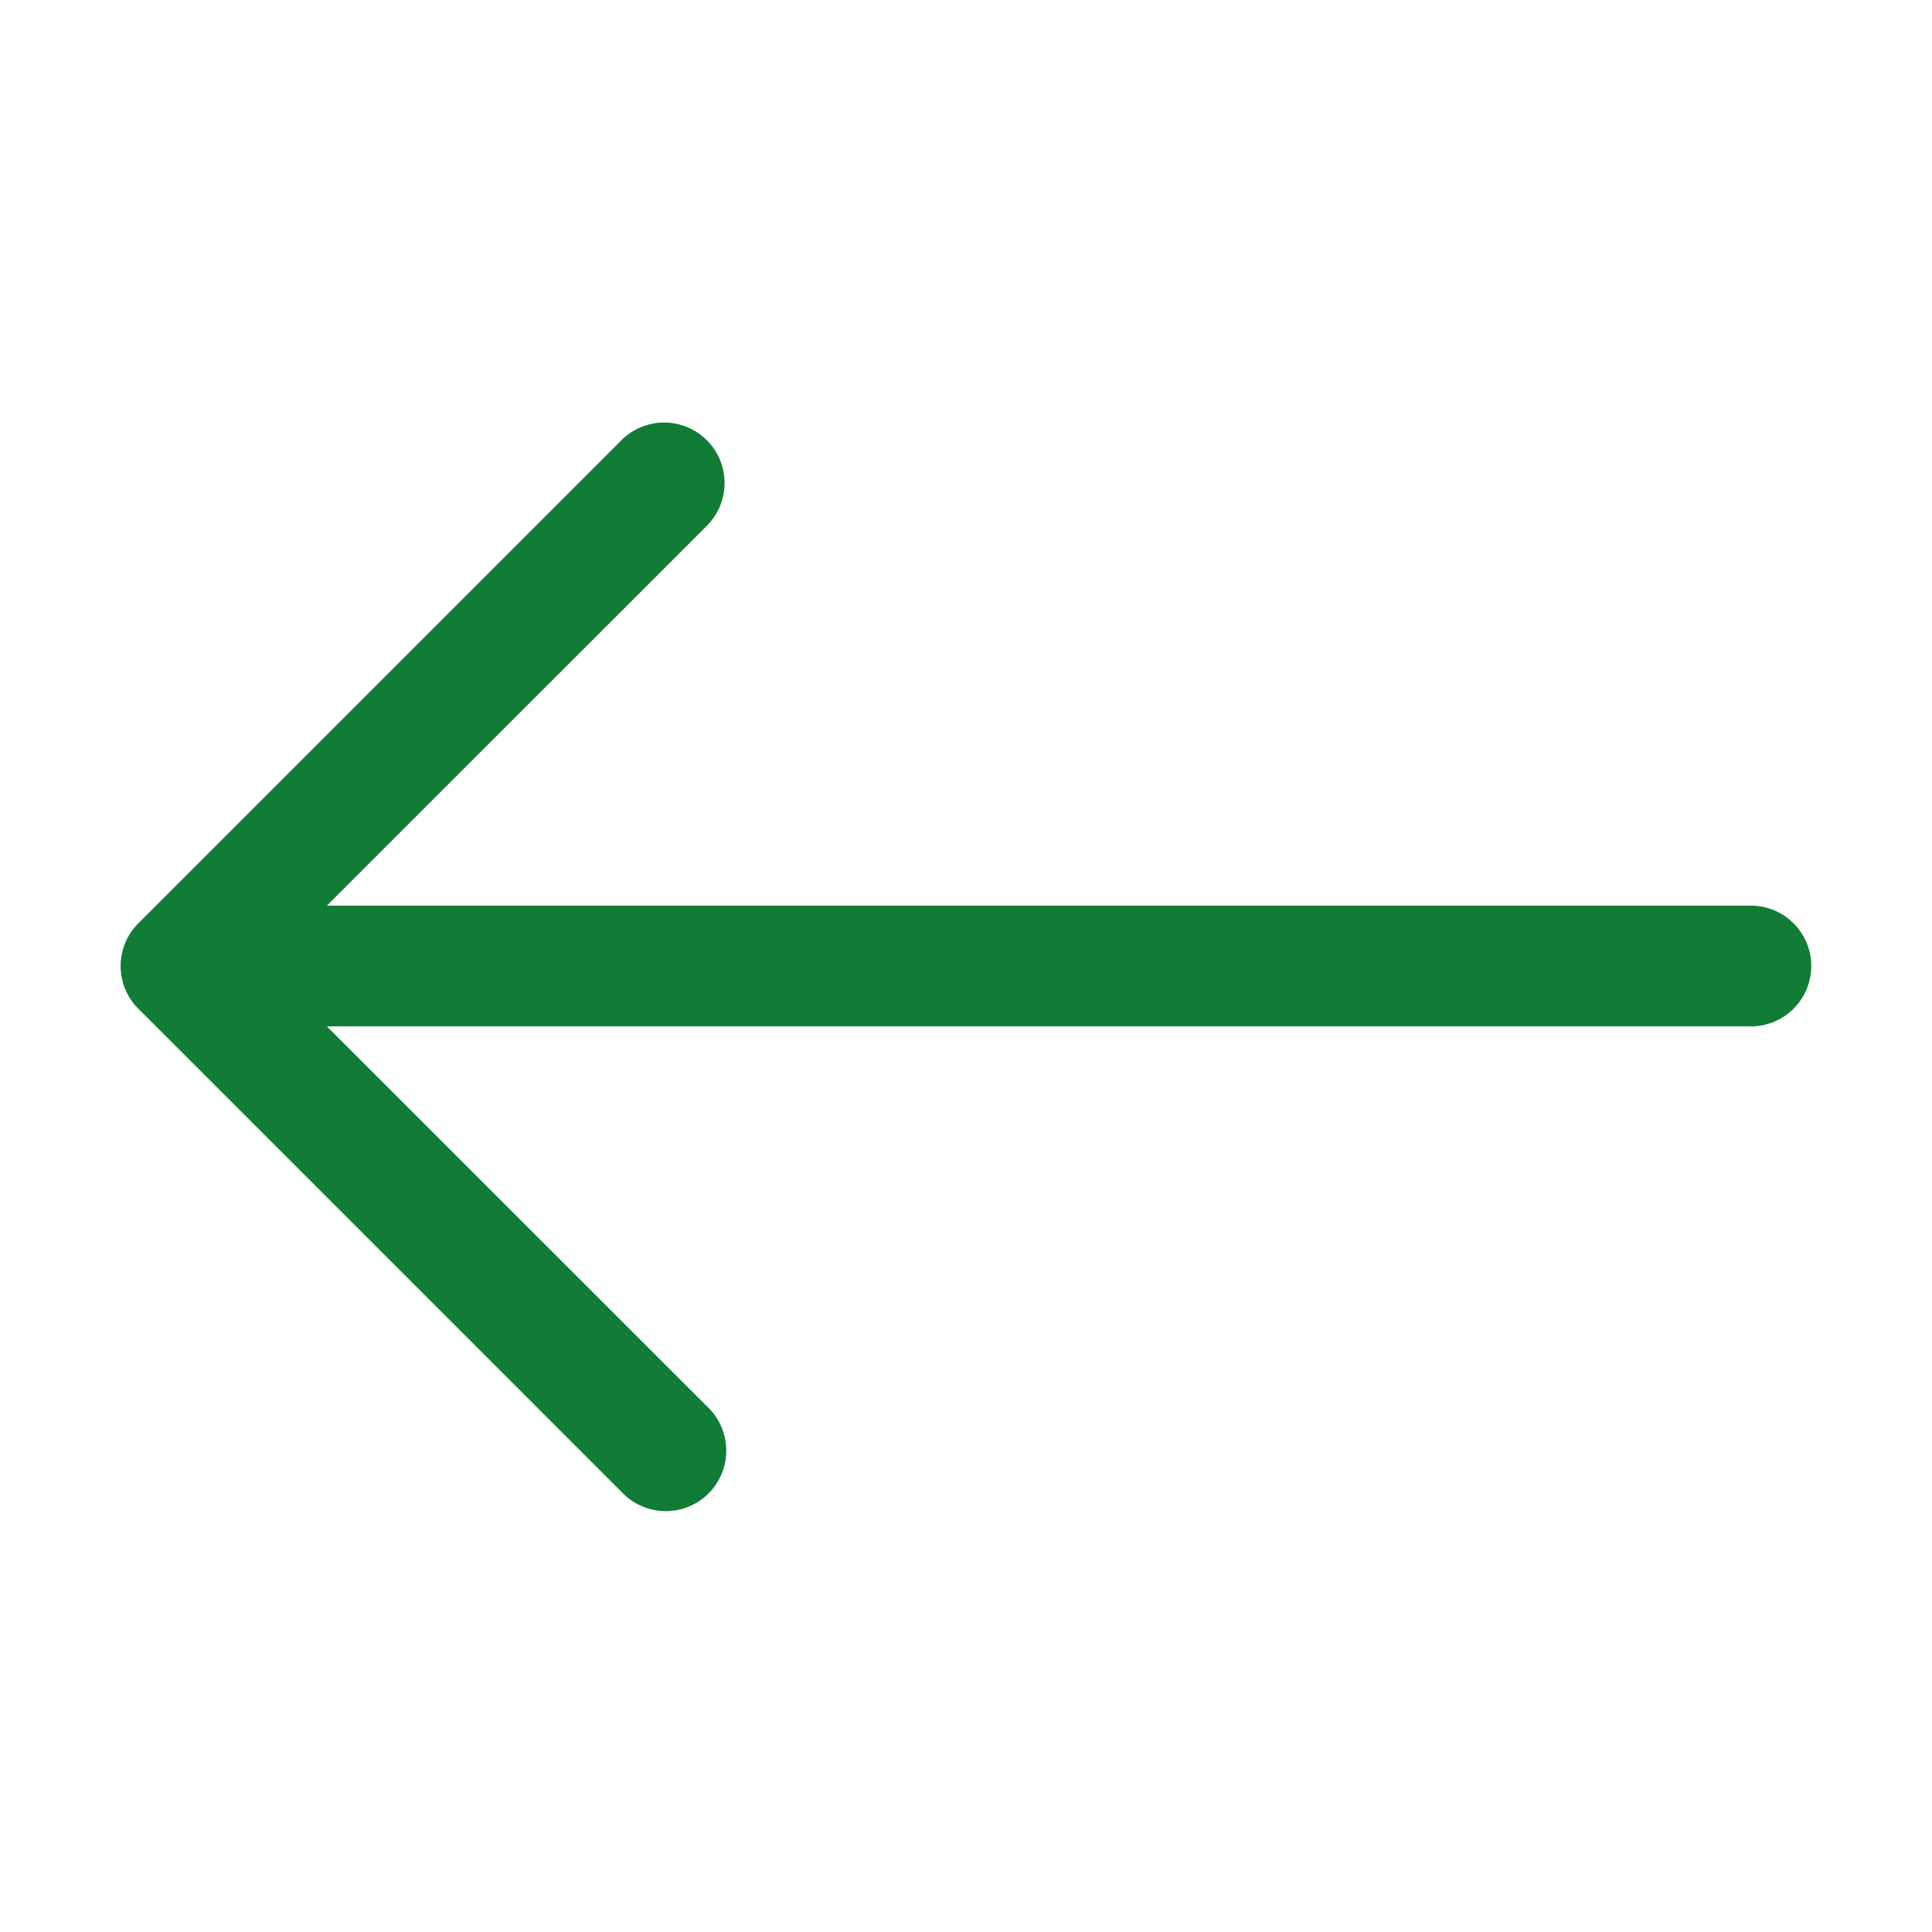 <svg xmlns="http://www.w3.org/2000/svg" width="16" height="16" fill="none"><path fill-rule="evenodd" clip-rule="evenodd" d="M15 8a.5.5 0 00-.5-.5H2.707l3.147-3.146a.5.5 0 00-.708-.708l-4 4a.5.5 0 000 .708l4 4a.501.501 0 10.708-.708L2.707 8.5H14.5A.5.5 0 0015 8z" fill="#107C35"/></svg>